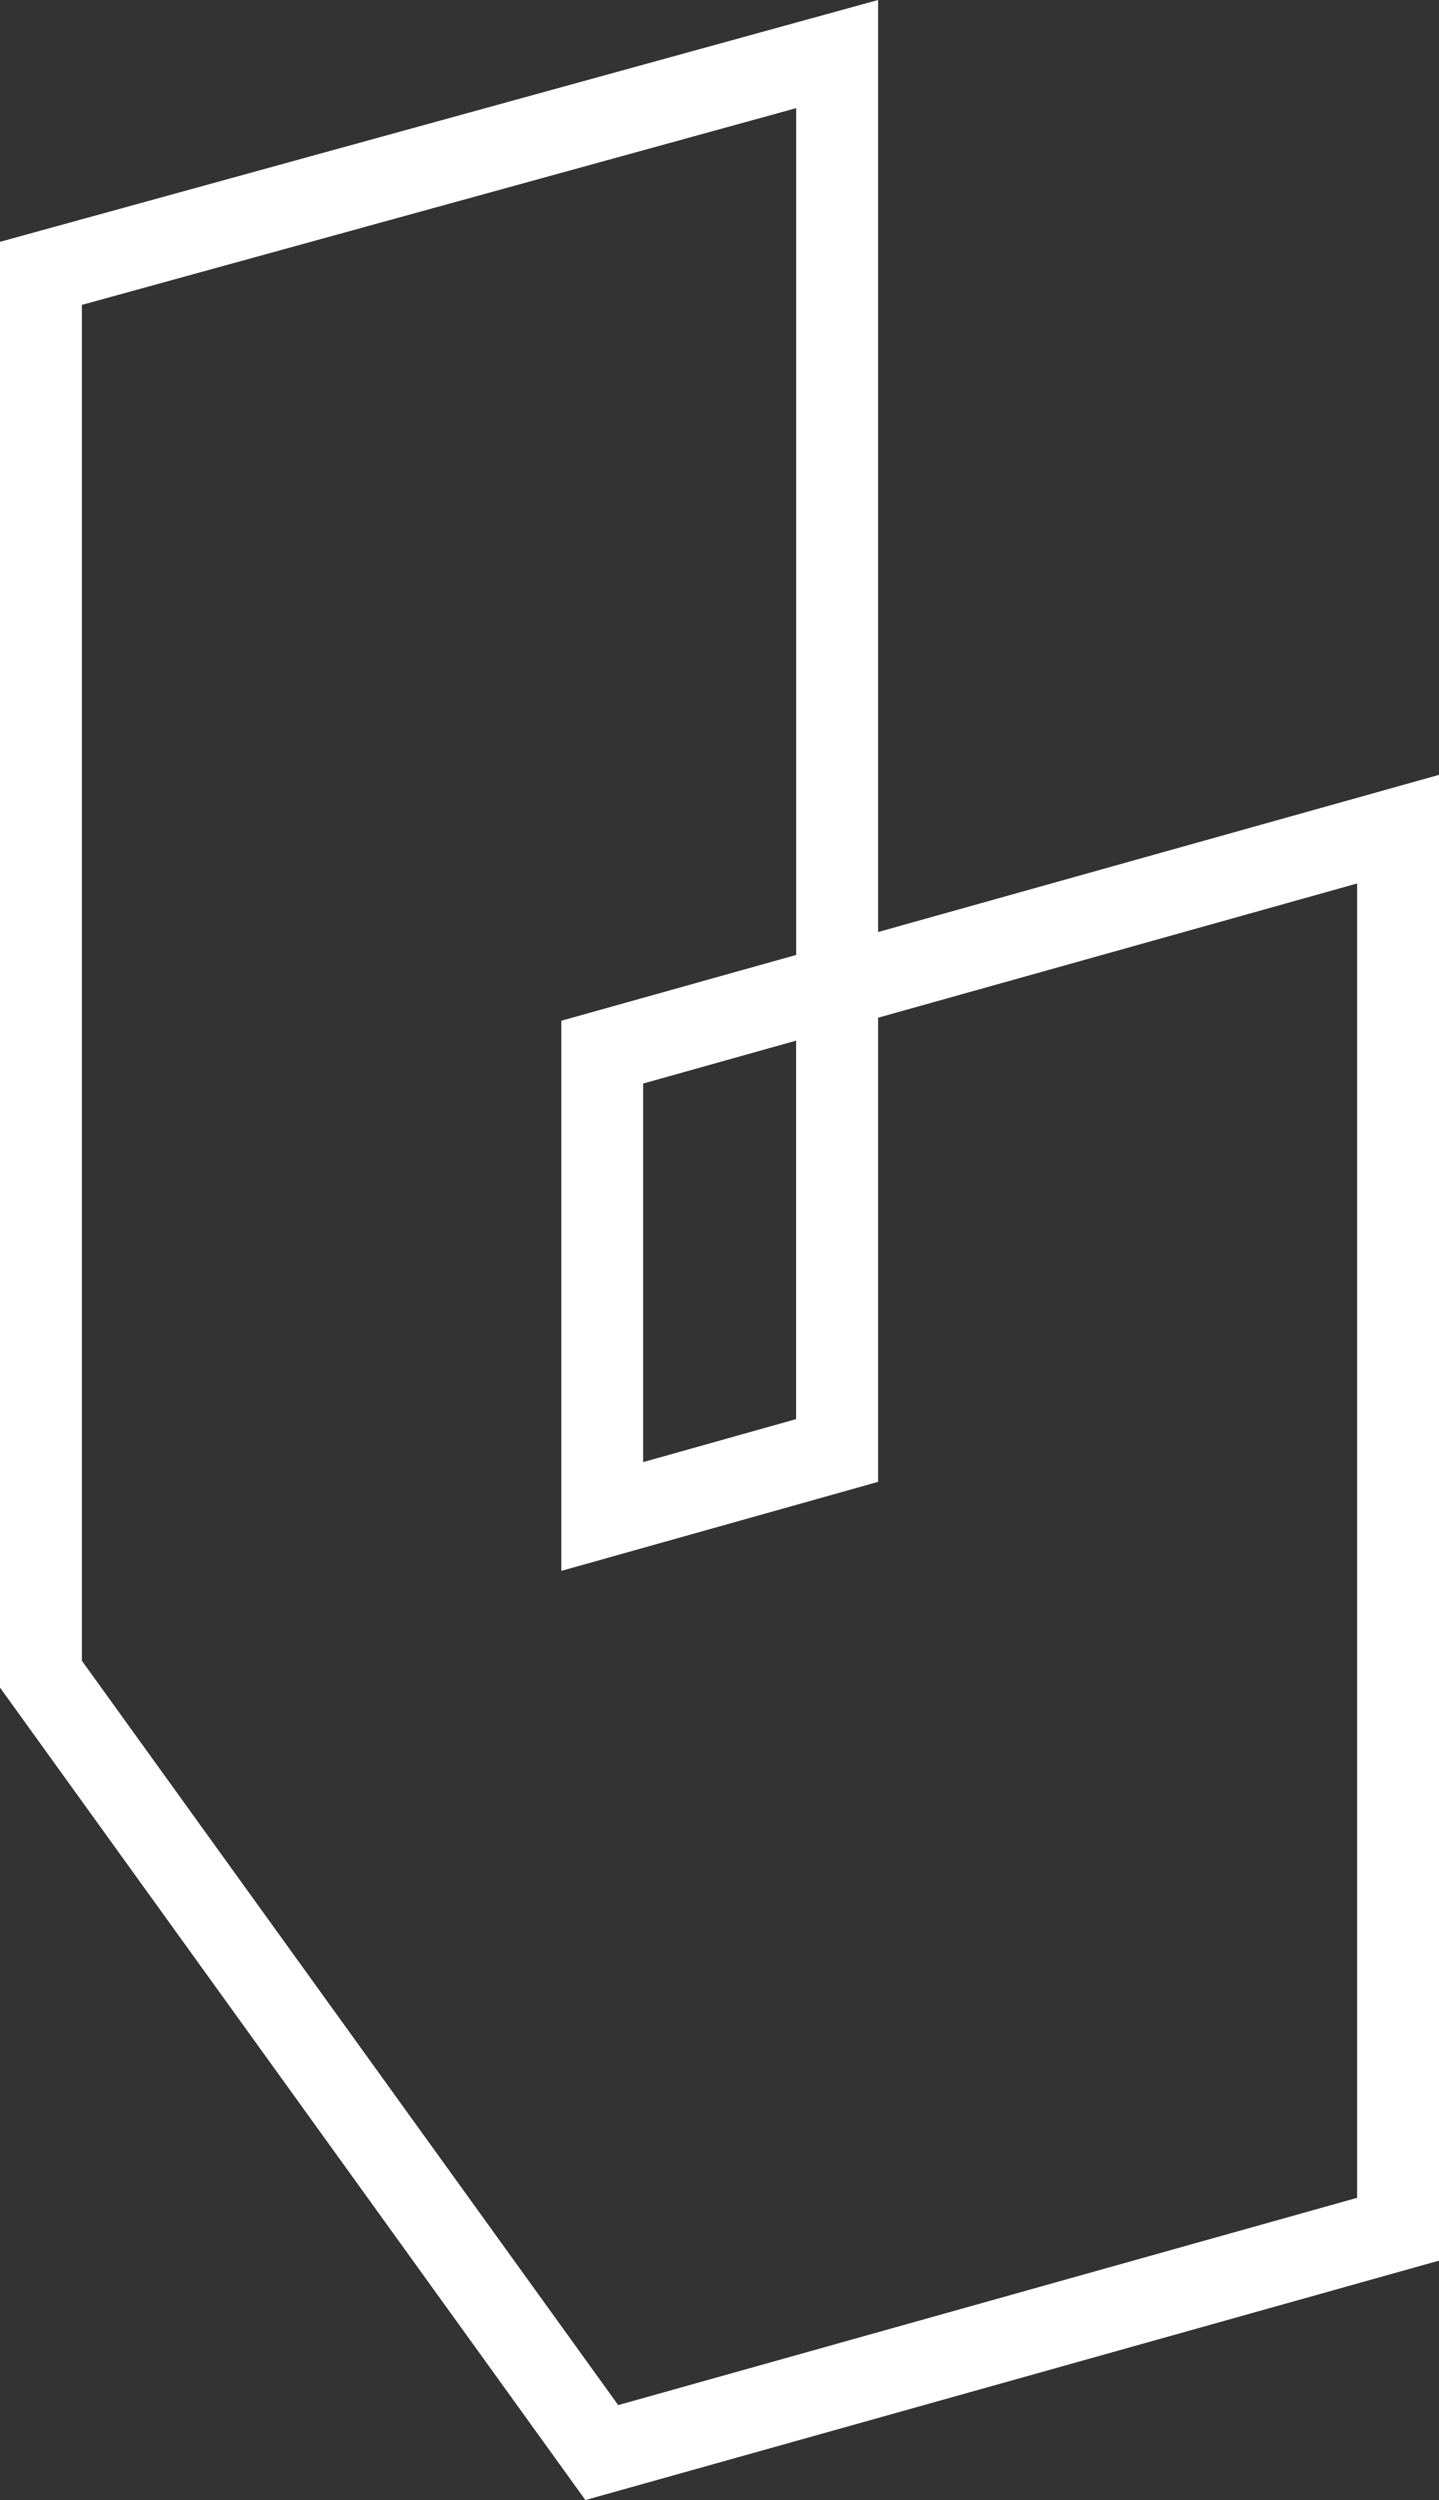 <svg width="38" height="66" viewBox="0 0 38 66" fill="none" xmlns="http://www.w3.org/2000/svg">
<rect x="0" y="0" width="38" height="66" fill="#333333" stroke="none"/>
<path d="M15.459 66L0 44.551V6.384L23.188 0V24.605L38 20.456V59.679L15.459 66ZM2.162 43.843L16.325 63.493L35.838 58.021V23.323L23.188 26.867V39.12L14.823 41.47V26.947L21.025 25.21V2.855L2.162 8.049V43.843ZM16.983 28.605V38.599L21.023 37.464V27.472L16.983 28.605Z" fill="white"/>
</svg>
